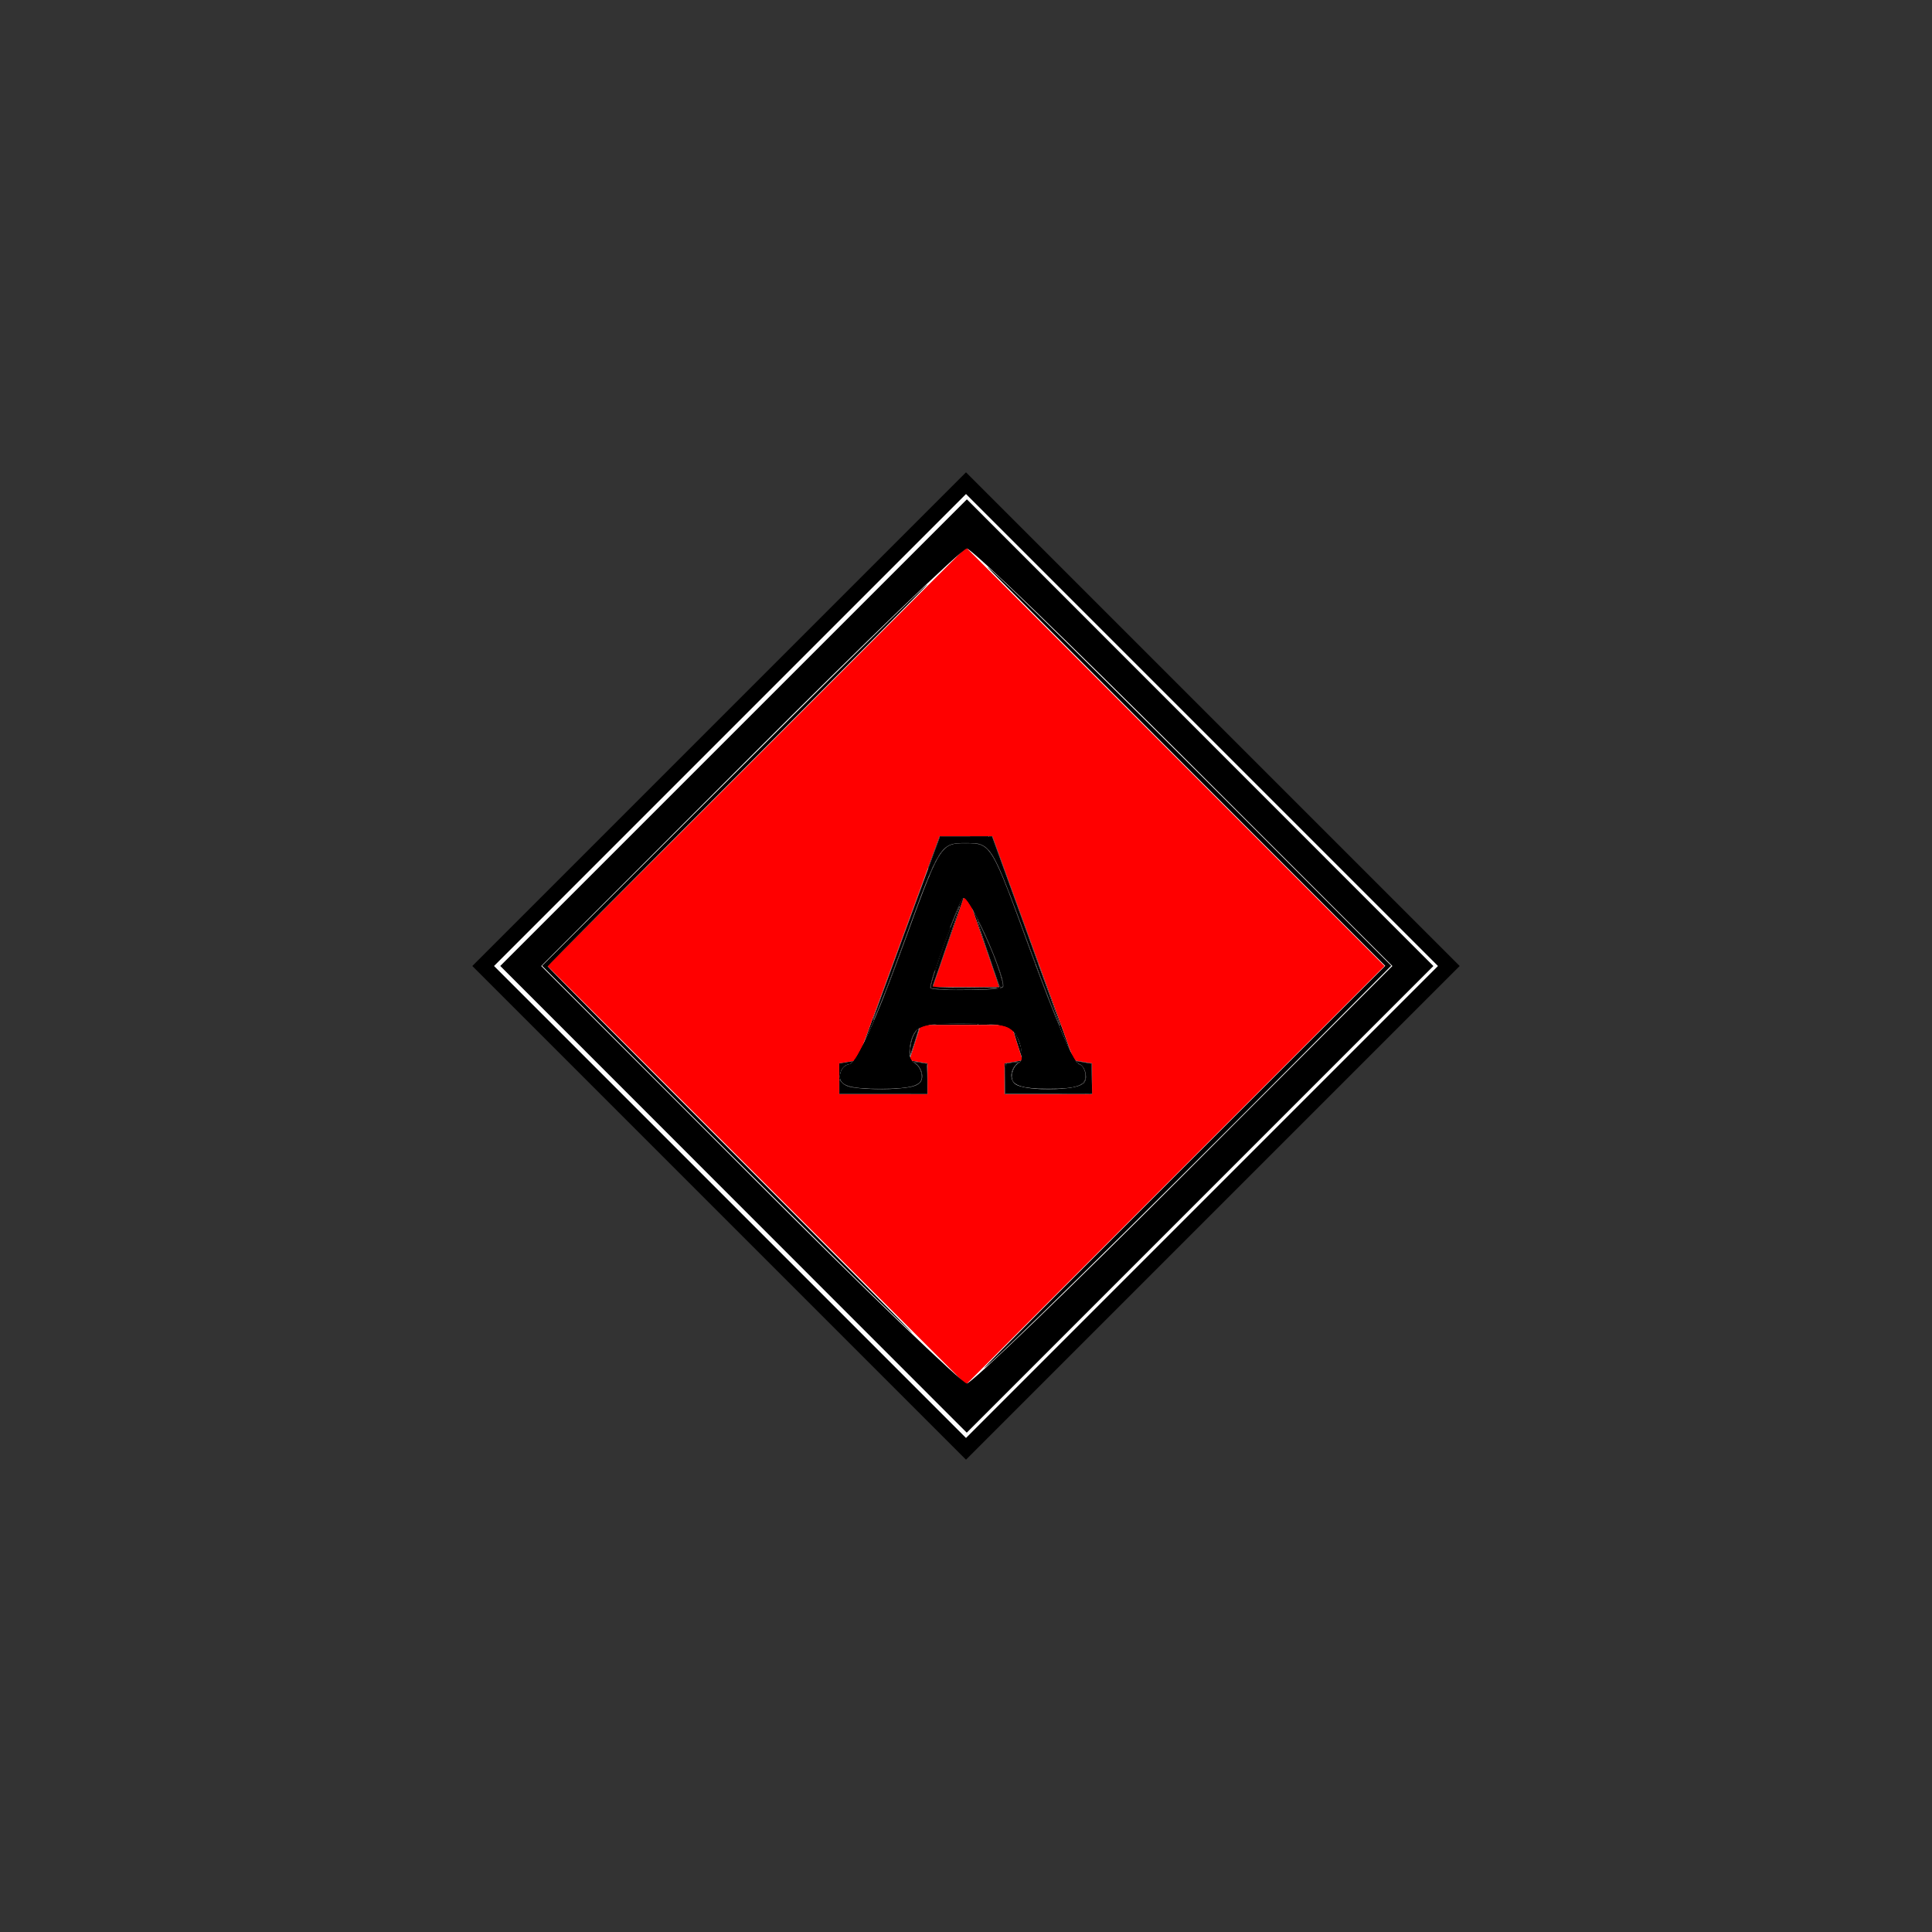 <?xml version="1.0" encoding="UTF-8" standalone="no"?>
<!-- Generator: Adobe Illustrator 23.0.6, SVG Export Plug-In . SVG Version: 6.00 Build 0)  -->

<svg
   xmlns:dc="http://purl.org/dc/elements/1.1/"
   xmlns:cc="http://creativecommons.org/ns#"
   xmlns:rdf="http://www.w3.org/1999/02/22-rdf-syntax-ns#"
   xmlns:svg="http://www.w3.org/2000/svg"
   xmlns="http://www.w3.org/2000/svg"
   xmlns:sodipodi="http://sodipodi.sourceforge.net/DTD/sodipodi-0.dtd"
   xmlns:inkscape="http://www.inkscape.org/namespaces/inkscape"
   version="1.1"
   id="Ebene_1"
   x="0px"
   y="0px"
   viewBox="0 0 256 256"
   style="enable-background:new 0 0 256 256;"
   xml:space="preserve"
   sodipodi:docname="Angriffstruppmann_sign_sw.svg"
   inkscape:version="0.92.2 (5c3e80d, 2017-08-06)"><rect x="0" y="0" width="256" height="256" fill="#333333" stroke="none"/><defs
     id="defs10469" /><sodipodi:namedview
     pagecolor="#ffffff"
     bordercolor="#666666"
     borderopacity="1"
     objecttolerance="10"
     gridtolerance="10"
     guidetolerance="10"
     inkscape:pageopacity="0"
     inkscape:pageshadow="2"
     inkscape:window-width="1920"
     inkscape:window-height="1057"
     id="namedview10467"
     showgrid="false"
     inkscape:zoom="2.8284271"
     inkscape:cx="145.93564"
     inkscape:cy="151.4407"
     inkscape:window-x="1358"
     inkscape:window-y="-8"
     inkscape:window-maximized="1"
     inkscape:current-layer="Ebene_1" /><style
     type="text/css"
     id="style10456">
	.st0{fill:#FF0000;stroke:#FFFFFF;stroke-width:5;}
	.st1{enable-background:new    ;}
	.st2{fill:#FFFFFF;}
	.st3{fill:none;stroke:#000000;stroke-width:2;}
</style><path
     class="st0"
     d="M69,128l59-59l59,59l-59,59L69,128z"
     id="path10458" /><g
     class="st1"
     id="g10462"><path
       class="st2"
       d="M111.2,145v-4.1l2.4-0.4l10.9-29.7h7l10.8,29.7l2.4,0.4v4.1h-11.6v-4.1l2.4-0.4l-1.5-4.7h-12l-1.5,4.7l2.4,0.4   v4.1H111.2z M123.6,130.8h8.8l-4-11.7l-0.3-1h-0.1l-0.4,1.1L123.6,130.8z"
       id="path10460" /></g><path
     class="st3"
     d="M64,128l64-64l64,64l-64,64L64,128z"
     id="path10464" /><path
     style="fill:#000000;stroke-width:1.085"
     d="M 97.193,158.915 66.287,127.995 97.203,97.08 128.118,66.165 l 30.906,30.92 30.906,30.92 -30.915,30.915 -30.915,30.915 z M 156.854,155.661 184.499,128 156.854,100.339 C 141.649,85.125 128.714,72.678 128.108,72.678 c -0.605,0 -13.541,12.447 -28.746,27.661 L 71.718,128 99.363,155.661 c 15.205,15.214 28.14,27.661 28.746,27.661 0.605,0 13.541,-12.447 28.746,-27.661 z"
     id="path11016"
     inkscape:connector-curvature="0" /><path
     style="fill:#000000;stroke-width:1.085"
     d="m 111.295,142.644 c 0,-0.895 0.61,-1.627 1.356,-1.627 0.757,-1.4e-4 3.691,-6.472 6.641,-14.644 5.253,-14.555 5.306,-14.644 8.678,-14.644 3.372,2.4e-4 3.425,0.09 8.678,14.644 2.907,8.054 5.713,14.644 6.237,14.644 0.524,0 0.952,0.732 0.952,1.627 0,1.205 -1.266,1.627 -4.881,1.627 -3.488,0 -4.881,-0.439 -4.881,-1.537 0,-0.845 0.429,-1.699 0.953,-1.898 0.535,-0.203 0.55,-1.432 0.035,-2.802 -0.81,-2.153 -1.675,-2.441 -7.335,-2.441 -5.741,0 -6.484,0.257 -7.058,2.441 -0.353,1.342 -0.166,2.603 0.416,2.802 0.581,0.199 1.057,1.053 1.057,1.898 0,1.121 -1.468,1.537 -5.424,1.537 -4.098,0 -5.424,-0.398 -5.424,-1.627 z m 21.695,-11.892 c 0,-2.133 -4.748,-12.521 -5.395,-11.803 -0.687,0.762 -4.367,10.836 -4.367,11.955 0,0.192 2.197,0.349 4.881,0.349 2.685,0 4.881,-0.226 4.881,-0.502 z"
     id="path11018"
     inkscape:connector-curvature="0" /><path
     style="fill:#000000;stroke-width:0.136"
     d="m 139.218,132.964 c -0.655,-1.66 -2.013,-5.276 -3.018,-8.035 -3.802,-10.434 -4.655,-12.264 -6.034,-12.931 -0.507,-0.245 -0.841,-0.289 -2.207,-0.289 -3.339,0 -3.471,0.209 -8.055,12.765 -2.422,6.634 -4.449,11.728 -4.174,10.489 0.033,-0.149 1.966,-5.458 4.296,-11.797 2.33,-6.339 4.296,-11.693 4.369,-11.898 l 0.133,-0.373 3.478,0.002 3.478,0.002 4.528,12.475 c 2.49,6.862 4.498,12.505 4.462,12.541 -0.036,0.036 -0.601,-1.293 -1.256,-2.952 z"
     id="path11020"
     inkscape:connector-curvature="0" /><path
     style="fill:#000000;stroke-width:0.136"
     d="m 133.179,142.971 c 0,-1.077 0.046,-1.986 0.102,-2.02 0.056,-0.034 0.468,-0.107 0.915,-0.162 l 0.814,-0.1 -0.371,0.374 c -0.88,0.887 -0.822,2.267 0.113,2.71 1.001,0.475 3.594,0.683 6.001,0.482 1.789,-0.149 2.729,-0.443 2.991,-0.932 0.389,-0.727 -0.031,-2.06 -0.734,-2.327 -0.457,-0.174 -0.432,-0.417 0.034,-0.33 0.205,0.039 0.647,0.115 0.983,0.17 l 0.61,0.1 0.037,1.996 0.037,1.996 h -5.766 -5.766 z"
     id="path11022"
     inkscape:connector-curvature="0" /><path
     style="fill:#000000;stroke-width:0.136"
     d="m 111.213,143.97 v -0.96 l 0.329,0.392 c 0.181,0.215 0.563,0.465 0.847,0.556 0.933,0.296 4.195,0.456 6.208,0.304 2.08,-0.157 2.779,-0.322 3.265,-0.772 0.589,-0.546 0.364,-1.853 -0.429,-2.486 l -0.389,-0.311 0.814,0.098 c 0.447,0.054 0.859,0.126 0.915,0.161 0.056,0.034 0.102,0.943 0.102,2.02 v 1.958 h -5.831 -5.831 z"
     id="path11024"
     inkscape:connector-curvature="0" /><path
     style="fill:#000000;stroke-width:0.136"
     d=""
     id="path11026"
     inkscape:connector-curvature="0" /><path
     style="fill:#000000;stroke-width:0.136"
     d="m 114.091,144.102 c -2.031,-0.181 -2.86,-0.7 -2.7,-1.689 0.111,-0.685 0.471,-1.127 1.044,-1.281 0.609,-0.164 0.969,-0.669 2.08,-2.921 1.443,-2.924 3.014,-6.818 5.442,-13.485 3.712,-10.193 4.561,-12.001 5.95,-12.66 0.603,-0.286 3.401,-0.312 4.056,-0.038 1.401,0.587 2.335,2.554 5.998,12.631 2.129,5.857 3.312,8.928 4.621,12 1.293,3.035 1.934,4.221 2.403,4.448 0.457,0.222 0.77,0.814 0.77,1.454 0,0.711 -0.543,1.207 -1.568,1.431 -1.238,0.271 -5.458,0.236 -6.568,-0.054 -0.969,-0.253 -1.492,-0.693 -1.492,-1.256 0,-0.551 0.385,-1.315 0.905,-1.795 l 0.488,-0.451 -0.079,-0.938 c -0.097,-1.152 -0.637,-2.42 -1.268,-2.974 -0.912,-0.801 -1.512,-0.881 -6.556,-0.881 -4.237,4.1e-4 -4.592,0.019 -5.277,0.276 -0.918,0.345 -1.42,0.942 -1.7,2.023 -0.391,1.511 -0.21,2.638 0.482,2.995 0.471,0.244 0.936,1.101 0.936,1.727 0,0.538 -0.376,0.938 -1.099,1.169 -1.134,0.362 -4.394,0.491 -6.87,0.27 z m 17.925,-13.008 c 0.442,-0.068 0.864,-0.184 0.938,-0.258 0.309,-0.309 -0.603,-3.098 -2.168,-6.628 -1.501,-3.388 -2.745,-5.451 -3.185,-5.282 -0.258,0.099 -1.23,2.379 -2.493,5.847 -1.353,3.718 -2.042,6.03 -1.852,6.22 0.336,0.336 6.747,0.411 8.76,0.102 z"
     id="path11028"
     inkscape:connector-curvature="0" /><path
     style="fill:#000000;stroke-width:0.136"
     d="m 120.614,139.031 c 0.032,-0.585 0.169,-1.221 0.357,-1.657 0.278,-0.645 0.626,-1.107 0.731,-0.973 0.023,0.029 -0.224,0.846 -0.549,1.816 l -0.591,1.763 z"
     id="path11030"
     inkscape:connector-curvature="0" /><path
     style="fill:#000000;stroke-width:0.136"
     d="m 132.381,130.522 c -0.59,-1.586 -2.872,-8.409 -2.828,-8.453 0.082,-0.082 1.331,2.586 2.069,4.419 0.649,1.614 1.286,3.636 1.286,4.083 0,0.357 -0.389,0.321 -0.527,-0.049 z"
     id="path11032"
     inkscape:connector-curvature="0" /><path
     style="fill:#000000;stroke-width:0.136"
     d="m 113.382,169.415 c -4.064,-3.981 -15.078,-14.934 -24.475,-24.341 L 71.823,127.971 92.094,107.735 C 110.55,89.313 122.512,77.549 122.92,77.423 c 0.086,-0.027 -11.208,11.323 -25.097,25.22 -13.89,13.898 -25.254,25.33 -25.254,25.404 0,0.074 10.907,11.042 24.237,24.373 13.33,13.331 24.176,24.236 24.102,24.235 -0.074,-0.001 -3.461,-3.26 -7.525,-7.241 z"
     id="path11034"
     inkscape:connector-curvature="0" /><path
     style="fill:#000000;stroke-width:0.136"
     d="m 156.908,154.624 26.644,-26.644 -26.441,-26.455 c -14.542,-14.55 -26.369,-26.433 -26.282,-26.407 0.572,0.175 16.137,15.443 35.9,35.217 l 17.618,17.627 -12.655,12.721 c -21.479,21.592 -40.812,40.585 -41.309,40.585 -0.066,0 11.87,-11.99 26.525,-26.644 z"
     id="path11036"
     inkscape:connector-curvature="0" /><path
     style="fill:#000000;stroke-width:0.136"
     d="m 124.94,131.108 c -0.84,-0.057 -1.562,-0.138 -1.604,-0.18 -0.186,-0.186 1.27,-4.602 2.82,-8.55 0.522,-1.329 0.977,-2.387 1.013,-2.352 0.046,0.046 -2.839,8.607 -3.583,10.632 -0.049,0.133 0.905,0.173 4.461,0.185 2.699,0.009 4.304,0.06 3.981,0.125 -0.828,0.167 -5.368,0.257 -7.087,0.14 z"
     id="path11038"
     inkscape:connector-curvature="0" /><path
     style="fill:#000000;stroke-width:0.136"
     d="m 114.06,144.114 c -1.895,-0.185 -2.712,-0.63 -2.712,-1.476 0,-0.576 0.455,-1.285 0.924,-1.442 0.688,-0.23 1.041,-0.676 1.964,-2.482 1.495,-2.924 3.073,-6.769 5.381,-13.106 3.384,-9.292 4.366,-11.634 5.371,-12.797 0.721,-0.835 1.122,-0.965 2.97,-0.965 1.825,0 2.224,0.125 2.946,0.926 0.994,1.102 1.902,3.242 5.187,12.227 3.821,10.45 6.122,15.837 6.867,16.073 0.407,0.129 0.795,0.865 0.796,1.508 0.001,1.207 -1.113,1.586 -4.677,1.594 -2.794,0.006 -4.022,-0.194 -4.574,-0.746 -0.214,-0.214 -0.375,-0.524 -0.375,-0.722 0,-0.574 0.412,-1.421 0.863,-1.775 0.404,-0.317 0.424,-0.378 0.414,-1.252 -0.014,-1.162 -0.462,-2.367 -1.132,-3.04 -0.84,-0.845 -1.439,-0.953 -5.704,-1.029 -5.52,-0.099 -6.852,0.144 -7.54,1.37 -0.39,0.696 -0.648,1.963 -0.56,2.749 0.061,0.539 0.166,0.722 0.692,1.205 1.299,1.193 1.217,2.445 -0.19,2.895 -1.132,0.362 -4.644,0.507 -6.911,0.286 z m 17.817,-13.027 c 0.514,-0.073 0.994,-0.168 1.065,-0.213 0.761,-0.47 -4.274,-11.979 -5.24,-11.979 -0.098,0 -0.426,0.534 -0.728,1.186 -1.02,2.203 -3.355,8.744 -3.748,10.5 -0.048,0.215 -0.017,0.405 0.076,0.462 0.43,0.266 6.773,0.297 8.575,0.043 z"
     id="path11040"
     inkscape:connector-curvature="0" /><path
     style="fill:#000000;stroke-width:0.136"
     d=""
     id="path11042"
     inkscape:connector-curvature="0" /><path
     style="fill:#000000;stroke-width:0.136"
     d=""
     id="path11044"
     inkscape:connector-curvature="0" /><path
     style="fill:#000000;stroke-width:0.136"
     d="m 114.06,144.124 c -2.395,-0.258 -3.088,-0.879 -2.514,-2.252 0.147,-0.353 0.353,-0.539 0.812,-0.736 0.739,-0.317 1.237,-1.036 2.394,-3.459 1.519,-3.18 2.264,-5.076 6.77,-17.222 2.231,-6.013 3.237,-7.927 4.433,-8.428 0.591,-0.248 3.417,-0.248 4.009,0 0.99,0.415 1.912,1.9 3.241,5.221 0.377,0.943 1.558,4.095 2.624,7.003 4.198,11.457 6.103,15.962 7.071,16.718 0.599,0.468 0.857,0.961 0.857,1.636 0,0.7 -0.52,1.155 -1.592,1.392 -1.042,0.231 -5.397,0.226 -6.467,-0.008 -0.924,-0.201 -1.568,-0.729 -1.568,-1.285 0,-0.574 0.412,-1.421 0.863,-1.775 0.399,-0.313 0.424,-0.386 0.413,-1.184 -0.022,-1.64 -0.767,-3.088 -1.858,-3.617 -0.786,-0.38 -2.609,-0.546 -6.062,-0.55 -5.534,-0.007 -6.465,0.385 -6.937,2.923 -0.221,1.189 -0.074,1.748 0.645,2.446 0.66,0.642 0.869,1.056 0.869,1.729 0,0.606 -0.479,1.02 -1.449,1.252 -0.945,0.226 -5.112,0.35 -6.551,0.195 z m 18.508,-13.122 c 0.374,-0.122 0.404,-0.177 0.371,-0.693 -0.093,-1.448 -2.809,-7.932 -4.299,-10.263 -0.608,-0.952 -0.871,-1.195 -1.092,-1.012 -0.611,0.507 -4.651,11.593 -4.338,11.905 0.212,0.212 1.51,0.274 5.019,0.237 2.163,-0.022 4.115,-0.101 4.339,-0.174 z"
     id="path11046"
     inkscape:connector-curvature="0" /><path
     style="fill:#000000;stroke-width:0.008"
     d="m 111.203,142.95 v -2.046 l 0.028,-0.005 c 0.015,-0.003 0.43,-0.071 0.922,-0.153 0.492,-0.082 0.903,-0.15 0.914,-0.153 0.048,-0.011 -0.183,0.212 -0.336,0.325 -0.113,0.083 -0.134,0.094 -0.214,0.104 -0.459,0.057 -0.861,0.387 -1.074,0.88 -0.083,0.193 -0.13,0.391 -0.146,0.619 -0.018,0.262 0.02,0.486 0.116,0.677 0.02,0.04 0.035,0.073 0.034,0.075 -0.002,0.002 -0.052,-0.056 -0.111,-0.127 -0.06,-0.071 -0.112,-0.133 -0.116,-0.138 -0.004,-0.004 -0.007,0.427 -0.007,0.96 v 0.968 l 5.833,-0.002 5.833,-0.002 0.003,-0.907 c 0.005,-1.754 -0.026,-2.818 -0.088,-3.035 -0.014,-0.048 -0.013,-0.048 -0.118,-0.074 -0.078,-0.02 -0.312,-0.06 -0.508,-0.089 -0.229,-0.033 -1.096,-0.138 -1.112,-0.135 -0.007,0.001 0.088,0.083 0.211,0.18 0.312,0.249 0.434,0.374 0.577,0.593 0.177,0.272 0.297,0.598 0.336,0.919 0.013,0.108 0.011,0.338 -0.004,0.445 -0.043,0.304 -0.163,0.53 -0.374,0.707 -0.119,0.099 -0.218,0.163 -0.364,0.234 -0.27,0.132 -0.554,0.212 -1.034,0.293 -0.625,0.105 -1.763,0.207 -2.644,0.237 -1.606,0.054 -3.682,-0.043 -4.799,-0.224 -0.374,-0.061 -0.582,-0.116 -0.763,-0.203 -0.133,-0.064 -0.348,-0.194 -0.338,-0.205 0.002,-0.002 0.034,0.013 0.071,0.034 0.239,0.138 0.624,0.262 1.079,0.348 0.859,0.162 2.215,0.237 4.03,0.222 1.404,-0.011 2.32,-0.065 3.074,-0.179 0.885,-0.135 1.43,-0.337 1.744,-0.648 0.161,-0.159 0.25,-0.336 0.28,-0.557 0.013,-0.098 0.006,-0.359 -0.013,-0.485 -0.053,-0.343 -0.174,-0.683 -0.339,-0.949 -0.179,-0.288 -0.429,-0.521 -0.648,-0.603 -0.026,-0.01 -0.061,-0.031 -0.079,-0.049 -0.04,-0.038 -0.203,-0.231 -0.199,-0.235 0.002,-0.002 0.459,0.073 1.015,0.166 0.557,0.093 1.015,0.169 1.019,0.169 0.003,9e-5 0.006,0.921 0.006,2.047 v 2.047 h -5.847 -5.847 z"
     id="path11048"
     inkscape:connector-curvature="0" /><path
     style="fill:#000000;stroke-width:0.017"
     d="m 134.845,138.424 c -0.296,-0.928 -0.535,-1.691 -0.532,-1.695 0.01,-0.01 0.177,0.195 0.281,0.345 0.291,0.421 0.677,1.464 0.759,2.049 0.024,0.169 0.055,0.988 0.038,0.988 -0.004,0 -0.25,-0.759 -0.546,-1.688 z"
     id="path11050"
     inkscape:connector-curvature="0" /><path
     style="fill:#000000;stroke-width:0.017"
     d="m 133.106,142.951 v -2.042 l 0.038,-0.009 c 0.021,-0.005 0.5,-0.085 1.064,-0.178 0.564,-0.093 1.043,-0.174 1.064,-0.178 0.038,-0.009 0.038,-0.008 0.012,0.043 -0.053,0.102 -0.145,0.184 -0.286,0.253 -0.077,0.038 -0.171,0.095 -0.209,0.128 -0.132,0.113 -0.097,0.059 0.072,-0.11 0.136,-0.136 0.161,-0.169 0.131,-0.169 -0.021,0 -0.196,0.019 -0.39,0.043 -0.794,0.096 -1.28,0.176 -1.322,0.218 -0.07,0.069 -0.091,0.561 -0.1,2.362 l -0.009,1.631 h 5.764 c 5.113,0 5.764,0.003 5.764,0.025 0,0.022 -0.655,0.025 -5.797,0.025 h -5.797 z"
     id="path11052"
     inkscape:connector-curvature="0" /><path
     style="fill:#000000;stroke-width:0.017"
     d="m 134.04,142.747 c -0.059,-0.387 0.038,-0.851 0.256,-1.22 0.12,-0.204 0.352,-0.493 0.352,-0.438 0,0.01 -0.015,0.031 -0.033,0.047 -0.056,0.051 -0.196,0.265 -0.271,0.413 -0.162,0.322 -0.254,0.692 -0.27,1.087 l -0.011,0.263 z"
     id="path11054"
     inkscape:connector-curvature="0" /><path
     style="fill:#000000;stroke-width:0.017"
     d="m 138.335,144.313 c -0.54,-0.011 -1.112,-0.046 -1.483,-0.091 l -0.195,-0.024 0.161,0.008 c 0.089,0.004 0.262,0.015 0.384,0.024 0.777,0.055 2.403,0.063 3.282,0.016 0.194,-0.01 0.356,-0.015 0.36,-0.011 0.01,0.01 -0.472,0.043 -0.925,0.063 -0.511,0.023 -0.956,0.028 -1.585,0.015 z"
     id="path11056"
     inkscape:connector-curvature="0" /><path
     style="fill:#000000;stroke-width:0.012"
     d="m 129.08,131.145 c 1.27,-0.03 2.278,-0.083 2.752,-0.143 0.285,-0.036 0.312,-0.059 0.1,-0.082 -0.356,-0.039 -1.163,-0.058 -3.032,-0.074 -0.873,-0.007 -2.006,-0.017 -2.517,-0.022 -0.683,-0.007 -0.01,-0.01 2.544,-0.011 2.562,-0.001 3.473,-0.006 3.473,-0.015 0,-0.007 -0.626,-1.845 -1.392,-4.084 -0.765,-2.239 -1.45,-4.242 -1.522,-4.451 l -0.13,-0.381 h 0.132 0.132 l 0.186,0.381 c 1.453,2.971 2.684,6.071 3.069,7.733 0.051,0.221 0.054,0.246 0.06,0.457 0.009,0.344 -0.012,0.391 -0.203,0.453 -0.17,0.054 -0.612,0.135 -0.896,0.163 -0.28,0.028 -2.384,0.092 -2.888,0.088 -0.231,-0.002 -0.224,-0.002 0.132,-0.011 z m 3.723,-0.342 c 0.025,-0.012 0.054,-0.041 0.074,-0.075 0.057,-0.097 0.044,-0.257 -0.053,-0.673 -0.18,-0.767 -0.711,-2.354 -1.176,-3.518 -0.738,-1.844 -2.009,-4.558 -2.095,-4.473 -0.005,0.005 0.011,0.081 0.036,0.168 0.29,1.004 2.364,7.174 2.781,8.272 0.094,0.246 0.277,0.373 0.434,0.298 z"
     id="path11058"
     inkscape:connector-curvature="0" /><path
     style="fill:#000000;stroke-width:0.012"
     d="m 125.323,131.169 c -0.257,-0.005 -0.548,-0.015 -0.647,-0.022 -0.807,-0.061 -1.283,-0.131 -1.406,-0.206 -0.046,-0.028 -0.046,-0.038 -0.014,-0.233 0.081,-0.489 0.386,-1.526 0.898,-3.05 0.581,-1.729 1.394,-3.959 2.043,-5.603 l 0.066,-0.168 0.041,-0.004 0.041,-0.004 -0.173,0.441 c -1.478,3.767 -2.884,7.971 -2.854,8.534 0.003,0.062 0.007,0.07 0.037,0.085 0.103,0.049 1.225,0.16 1.962,0.194 0.24,0.011 1.295,0.033 1.966,0.04 0.135,0.002 -0.145,0.003 -0.623,0.004 -0.478,3.9e-4 -1.079,-0.003 -1.336,-0.008 z"
     id="path11060"
     inkscape:connector-curvature="0" /><path
     style="fill:#000000;stroke-width:0.006"
     d="m 125.451,125.267 c 0.786,-2.324 1.494,-4.464 1.664,-5.03 0.06,-0.199 0.065,-0.228 0.038,-0.203 -0.052,0.047 -0.385,0.807 -0.736,1.68 l -0.065,0.163 -0.041,0.004 c -0.022,0.002 -0.042,0.003 -0.044,7.7e-4 -0.006,-0.006 0.319,-0.809 0.512,-1.265 0.247,-0.585 0.512,-1.16 0.607,-1.32 0.044,-0.073 0.15,-0.234 0.171,-0.259 0.025,-0.03 0.117,-0.07 0.117,-0.05 0,0.002 -0.02,0.06 -0.044,0.127 -0.031,0.085 -1.946,5.635 -2.216,6.42 l -0.012,0.035 h -0.026 -0.026 z"
     id="path11062"
     inkscape:connector-curvature="0" /><path
     style="fill:#000000;stroke-width:0.006"
     d="m 129.119,121.194 c -0.129,-0.377 -0.234,-0.687 -0.233,-0.688 0.004,-0.004 0.227,0.401 0.385,0.7 0.142,0.268 0.343,0.66 0.343,0.668 0,0.002 -0.059,0.004 -0.131,0.005 l -0.131,0.002 z"
     id="path11064"
     inkscape:connector-curvature="0" /><path
     style="fill:#000000;stroke-width:0.004"
     d="m 122.93,115.085 c 0.002,-0.005 0.356,-0.97 0.787,-2.146 l 0.784,-2.137 3.262,-9.8e-4 3.262,-9.8e-4 v 0.048 0.048 l -3.249,-0.001 -3.249,-0.001 -0.006,0.017 c -0.003,0.009 -0.037,0.103 -0.075,0.208 -0.037,0.105 -0.143,0.395 -0.234,0.645 -0.15,0.41 -1.187,3.234 -1.212,3.302 l -0.011,0.028 h -0.031 c -0.03,0 -0.031,-1.8e-4 -0.028,-0.009 z"
     id="path11066"
     inkscape:connector-curvature="0" /><path
     style="fill:#000000;stroke-width:0.004"
     d="m 123.099,116.029 c 0,-0.003 0.195,-0.456 0.256,-0.596 0.603,-1.369 1.089,-2.223 1.578,-2.772 0.101,-0.113 0.273,-0.277 0.386,-0.367 0.308,-0.245 0.663,-0.406 1.077,-0.488 0.285,-0.057 0.565,-0.082 1.047,-0.093 0.223,-0.005 1.103,-0.002 1.293,0.004 0.686,0.023 0.977,0.075 1.342,0.241 0.364,0.165 0.63,0.363 0.913,0.678 l 0.034,0.038 v 0.04 0.04 l -0.015,-0.017 c -0.117,-0.138 -0.27,-0.292 -0.39,-0.392 -0.322,-0.27 -0.669,-0.436 -1.092,-0.523 -0.355,-0.073 -0.72,-0.096 -1.562,-0.096 -0.694,-7e-5 -1.033,0.015 -1.344,0.059 -0.749,0.106 -1.262,0.41 -1.779,1.056 -0.478,0.597 -0.984,1.542 -1.607,3.003 l -0.08,0.187 h -0.029 c -0.016,0 -0.029,-9.3e-4 -0.029,-0.002 z"
     id="path11068"
     inkscape:connector-curvature="0" /><path
     style="fill:#000000;stroke-width:0.006"
     d="m 132.647,114.094 c -0.627,-1.728 -1.145,-3.155 -1.151,-3.171 l -0.011,-0.029 h -0.228 -0.228 v -0.047 -0.047 l 0.235,10e-4 0.235,0.001 1.165,3.204 c 0.641,1.762 1.167,3.21 1.168,3.217 0.003,0.011 0.001,0.012 -0.021,0.012 h -0.024 z"
     id="path11070"
     inkscape:connector-curvature="0" /><path
     style="fill:#000000;stroke-width:0.006"
     d="m 133.275,117.232 c -0.001,-0.002 -0.058,-0.143 -0.127,-0.314 -0.866,-2.153 -1.476,-3.363 -2.066,-4.095 l -0.055,-0.068 0.002,-0.036 0.002,-0.036 0.056,0.068 c 0.383,0.47 0.764,1.137 1.25,2.189 0.245,0.53 0.598,1.36 0.903,2.12 0.037,0.092 0.068,0.169 0.069,0.171 0.001,0.002 -0.005,0.004 -0.014,0.004 -0.009,0 -0.018,-0.002 -0.019,-0.004 z"
     id="path11072"
     inkscape:connector-curvature="0" /><path
     style="fill:#000000;stroke-width:0.008"
     d="m 136.506,124.729 c -0.004,-0.01 -0.09,-0.248 -0.192,-0.529 -0.464,-1.28 -2.522,-6.95 -2.525,-6.955 -0.002,-0.003 0.008,-0.006 0.022,-0.006 h 0.026 l 1.343,3.693 c 0.739,2.031 1.353,3.721 1.365,3.754 l 0.022,0.06 h -0.028 c -0.021,0 -0.029,-0.004 -0.034,-0.018 z"
     id="path11074"
     inkscape:connector-curvature="0" /><path
     style="fill:#000000;stroke-width:0.008"
     d="m 135.932,124.381 c -1.13,-3.133 -1.996,-5.467 -2.569,-6.924 -0.043,-0.11 -0.08,-0.204 -0.082,-0.209 -0.002,-0.006 0.002,-0.01 0.012,-0.01 0.011,0 0.019,0.01 0.029,0.033 0.05,0.123 0.303,0.768 0.426,1.084 0.558,1.438 1.192,3.136 2.16,5.785 0.113,0.309 0.209,0.572 0.214,0.584 0.008,0.021 0.008,0.021 -0.025,0.021 h -0.033 z"
     id="path11076"
     inkscape:connector-curvature="0" /><path
     style="fill:#000000;stroke-width:0.008"
     d="m 137.171,127.799 c -0.319,-0.873 -1.093,-3.007 -1.101,-3.039 -0.003,-0.011 0.002,-0.014 0.028,-0.014 0.027,0 0.032,0.003 0.039,0.021 0.091,0.257 0.995,2.709 1.122,3.043 l 0.02,0.053 h -0.042 -0.042 z"
     id="path11078"
     inkscape:connector-curvature="0" /><path
     style="fill:#000000;stroke-width:0.008"
     d=""
     id="path11080"
     inkscape:connector-curvature="0" /><path
     style="fill:#000000;stroke-width:0.008"
     d="m 137.635,127.85 c -0.003,-0.008 -0.174,-0.479 -0.379,-1.049 -0.36,-0.998 -0.727,-2.013 -0.739,-2.041 -0.005,-0.011 -9.2e-4,-0.014 0.022,-0.014 0.019,0 0.029,0.004 0.033,0.014 0.007,0.017 1.057,2.904 1.098,3.02 l 0.03,0.084 h -0.03 c -0.021,0 -0.032,-0.004 -0.036,-0.014 z"
     id="path11082"
     inkscape:connector-curvature="0" /><path
     style="fill:#000000;stroke-width:0.022"
     d="m 114.517,138.047 c 0.011,-0.055 8.407,-22.93 8.422,-22.944 0.006,-0.006 0.016,-0.006 0.022,8e-5 0.006,0.006 -0.502,1.407 -1.129,3.114 -4.018,10.942 -5.721,15.603 -6.032,16.511 -0.104,0.302 -0.129,0.467 -0.063,0.412 0.233,-0.193 1.966,-4.627 4.289,-10.97 1.412,-3.856 1.93,-5.243 2.5,-6.7 0.304,-0.777 0.553,-1.381 0.58,-1.408 0.04,-0.041 0.021,0.028 -0.059,0.212 -0.226,0.527 -0.749,1.866 -1.258,3.223 -0.539,1.438 -0.935,2.524 -2.408,6.596 -1.419,3.924 -2.765,7.332 -3.956,10.021 -0.43,0.97 -0.927,2.029 -0.908,1.933 z"
     id="path11084"
     inkscape:connector-curvature="0" /><path
     style="fill:#000000;stroke-width:0.022"
     d=""
     id="path11086"
     inkscape:connector-curvature="0" /><path
     style="fill:#000000;stroke-width:0.022"
     d="m 120.534,139.837 c -0.068,-0.535 -0.019,-1.148 0.14,-1.768 0.134,-0.521 0.279,-0.907 0.437,-1.159 0.077,-0.123 0.271,-0.36 0.284,-0.347 0.004,0.004 -0.038,0.076 -0.094,0.16 -0.143,0.215 -0.347,0.641 -0.439,0.916 -0.163,0.488 -0.239,0.965 -0.278,1.756 -0.014,0.28 -0.028,0.518 -0.031,0.53 -0.003,0.012 -0.012,-0.028 -0.02,-0.088 z"
     id="path11088"
     inkscape:connector-curvature="0" /><path
     style="fill:#000000;stroke-width:0.022"
     d="m 120.577,140.063 c -0.009,-0.036 0.109,-0.418 0.373,-1.211 0.503,-1.507 0.761,-2.333 0.761,-2.436 0,-0.024 -0.018,-0.037 -0.05,-0.037 -0.04,-2e-4 -0.029,-0.014 0.056,-0.069 0.058,-0.038 0.11,-0.065 0.115,-0.059 0.012,0.012 -1.202,3.823 -1.226,3.849 -0.009,0.01 -0.023,-0.006 -0.03,-0.035 z"
     id="path11090"
     inkscape:connector-curvature="0" /><path
     style="fill:#000000;stroke-width:0.022"
     d="m 125.465,135.787 c 1.232,-0.003 3.24,-0.003 4.464,0 1.223,0.003 0.216,0.006 -2.239,0.006 -2.455,0 -3.456,-0.003 -2.225,-0.006 z"
     id="path11094"
     inkscape:connector-curvature="0" /><path
     style="fill:#000000;stroke-width:0.004"
     d="m 123.246,135.785 c 0.218,-0.037 0.55,-0.078 0.785,-0.097 0.329,-0.026 0.418,-0.03 0.898,-0.036 0.443,-0.006 4.62,-0.007 4.646,-0.002 l 0.015,0.003 v 0.066 0.066 l -2.259,4e-5 c -1.242,2e-5 -2.29,0.001 -2.327,0.003 -0.038,0.002 0.466,0.004 1.121,0.005 1.001,0.002 0.863,0.002 -0.877,0.002 l -2.066,5.1e-4 z"
     id="path11096"
     inkscape:connector-curvature="0" /><path
     style="fill:#000000;stroke-width:0.016"
     d="m 129.602,135.724 v -0.062 l 0.34,3.8e-4 c 0.746,8.4e-4 1.492,0.039 1.965,0.1 0.138,0.018 0.01,0.021 -1.074,0.022 l -1.23,0.002 z"
     id="path11098"
     inkscape:connector-curvature="0" /><path
     style="fill:#000000;stroke-width:0.004"
     d="m 123.605,130.694 c -0.009,-0.006 -0.017,-0.016 -0.018,-0.021 -0.001,-0.005 0.002,-0.02 0.007,-0.034 0.178,-0.475 0.973,-2.768 1.559,-4.496 l 0.029,-0.084 0.026,-10e-4 c 0.024,-0.001 0.026,-5.4e-4 0.024,0.006 -0.002,0.004 -0.362,1.05 -0.802,2.324 -0.466,1.35 -0.801,2.317 -0.804,2.317 -0.003,0 -0.012,-0.005 -0.021,-0.012 z"
     id="path11100"
     inkscape:connector-curvature="0" /><path
     style="fill:#000000;stroke-width:0.004"
     d="m 125.184,126.052 c 0.001,-0.003 0.038,-0.113 0.083,-0.244 l 0.081,-0.239 h 0.027 c 0.015,0 0.027,4.4e-4 0.027,9.8e-4 -1e-5,5.4e-4 -0.038,0.11 -0.084,0.243 l -0.084,0.242 -0.026,0.001 c -0.021,9.1e-4 -0.026,5e-5 -0.024,-0.004 z"
     id="path11102"
     inkscape:connector-curvature="0" /><path
     style="fill:#000000;stroke-width:0.004"
     d="m 123.84,128.615 c 10e-4,-0.003 0.03,-0.093 0.065,-0.2 0.421,-1.298 1.033,-3.037 1.649,-4.68 0.15,-0.402 0.301,-0.796 0.304,-0.8 0.002,-0.002 0.019,-0.003 0.038,-0.002 l 0.035,0.001 -0.033,0.086 c -0.726,1.887 -1.459,3.945 -1.967,5.52 l -0.025,0.078 -0.034,10e-4 c -0.027,8.8e-4 -0.034,4e-5 -0.032,-0.004 z"
     id="path11104"
     inkscape:connector-curvature="0" /><path
     style="fill:#000000;stroke-width:0.004"
     d=""
     id="path11106"
     inkscape:connector-curvature="0" /><path
     style="fill:#000000;stroke-width:0.004"
     d="m 123.84,128.615 c 0.001,-0.003 0.026,-0.08 0.055,-0.171 0.072,-0.225 0.315,-0.953 0.412,-1.234 0.45,-1.314 0.995,-2.821 1.484,-4.104 l 0.066,-0.172 0.038,-0.001 0.038,-10e-4 -0.009,0.025 c -0.005,0.013 -0.046,0.119 -0.09,0.235 -0.683,1.783 -1.383,3.746 -1.867,5.24 l -0.06,0.186 -0.034,0.001 c -0.027,8.8e-4 -0.034,4e-5 -0.032,-0.004 z"
     id="path11108"
     inkscape:connector-curvature="0" /><path
     style="fill:#000000;stroke-width:0.004"
     d="m 123.841,128.611 c 0.054,-0.172 0.348,-1.056 0.474,-1.425 0.345,-1.009 0.762,-2.174 1.171,-3.27 0.14,-0.376 0.362,-0.963 0.37,-0.978 0.003,-0.006 0.009,-0.007 0.041,-0.007 0.034,0 0.037,6.1e-4 0.035,0.007 -0.011,0.029 -0.155,0.405 -0.225,0.589 -0.489,1.288 -0.973,2.631 -1.392,3.861 -0.089,0.26 -0.303,0.905 -0.372,1.121 l -0.035,0.107 -0.034,0.001 c -0.034,0.001 -0.034,0.001 -0.031,-0.008 z"
     id="path11110"
     inkscape:connector-curvature="0" /><path
     style="fill:#000000;stroke-width:0.016"
     d="m 141.829,139.299 c -0.096,-0.194 -0.335,-0.707 -0.496,-1.066 -1.054,-2.342 -2.396,-5.69 -3.864,-9.641 -0.136,-0.365 -0.252,-0.676 -0.258,-0.691 -0.009,-0.022 -0.003,-0.027 0.027,-0.027 0.036,0 0.059,0.056 0.447,1.09 0.919,2.45 1.46,3.856 1.955,5.072 0.491,1.207 0.79,1.885 0.831,1.885 0.007,0 0.013,-0.004 0.013,-0.009 0,-0.08 -1.072,-3.124 -2.483,-7.052 -0.19,-0.528 -0.345,-0.965 -0.345,-0.973 0,-0.007 0.01,-0.013 0.022,-0.013 0.013,0 0.035,0.036 0.053,0.082 0.281,0.757 4.145,11.406 4.141,11.411 -0.004,0.004 -0.023,-0.027 -0.043,-0.067 z"
     id="path11112"
     inkscape:connector-curvature="0" /><path
     style="fill:#000000;stroke-width:0.016"
     d=""
     id="path11114"
     inkscape:connector-curvature="0" /><path
     style="fill:#000000;stroke-width:0.004"
     d="m 144.665,142.37 c 2.4e-4,-0.061 -0.024,-1.359 -0.026,-1.396 l -0.002,-0.04 -0.173,-0.028 c -0.588,-0.096 -1.041,-0.172 -1.322,-0.223 -0.072,-0.013 -0.149,-0.026 -0.172,-0.029 -0.049,-0.007 -0.142,-0.007 -0.175,-0.002 -0.071,0.013 -0.115,0.044 -0.115,0.082 0,0.007 -0.002,0.011 -0.004,0.01 -0.012,-0.008 -0.159,-0.2 -0.155,-0.203 0.002,-0.002 2.142,0.353 2.17,0.36 l 0.009,0.002 v 0.748 0.748 h -0.018 -0.018 l 1.1e-4,-0.028 z"
     id="path11116"
     inkscape:connector-curvature="0" /><path
     style="fill:#000000;stroke-width:0.004"
     d="m 143.168,141.089 c -0.05,-0.028 -0.161,-0.066 -0.193,-0.066 -0.007,0 -0.117,-0.086 -0.114,-0.089 7.5e-4,-7.5e-4 0.016,0.006 0.033,0.015 0.018,0.009 0.062,0.028 0.099,0.043 0.037,0.015 0.084,0.036 0.104,0.047 0.036,0.019 0.098,0.057 0.098,0.06 0,0.004 -0.007,8.6e-4 -0.027,-0.011 z"
     id="path11118"
     inkscape:connector-curvature="0" /><path
     style="fill:#000000;stroke-width:0.004"
     d="m 139.29,144.325 c 0,-0.005 0.048,-0.007 0.258,-0.012 0.387,-0.01 1.048,-0.046 1.247,-0.068 0.044,-0.005 0.054,-0.007 0.049,-0.012 -0.001,-0.001 -0.062,-1.8e-4 -0.136,0.002 -0.073,0.003 -0.134,0.004 -0.136,0.002 -0.001,-0.001 0.009,-0.002 0.023,-0.002 0.047,-4e-5 0.352,-0.02 0.527,-0.035 1.014,-0.086 1.694,-0.249 2.124,-0.509 0.109,-0.066 0.189,-0.128 0.271,-0.21 0.205,-0.206 0.306,-0.449 0.32,-0.769 0.015,-0.357 -0.063,-0.775 -0.201,-1.071 -0.009,-0.02 -0.016,-0.038 -0.015,-0.039 0.003,-0.003 0.077,0.153 0.103,0.217 0.245,0.609 0.217,1.287 -0.067,1.628 -0.279,0.335 -0.949,0.569 -2.056,0.717 -0.626,0.084 -1.458,0.146 -2.125,0.158 -0.06,0.001 -0.127,0.003 -0.147,0.004 -0.023,0.001 -0.038,5.9e-4 -0.038,-0.002 z"
     id="path11120"
     inkscape:connector-curvature="0" /><path
     style="fill:#000000;stroke-width:0.004"
     d="m 144.683,143.305 c -0.008,-0.442 -0.016,-0.827 -0.017,-0.855 l -0.002,-0.052 h 0.018 0.018 v 0.855 c 0,0.47 -4.9e-4,0.855 -10e-4,0.855 -6e-4,0 -0.008,-0.362 -0.016,-0.804 z"
     id="path11122"
     inkscape:connector-curvature="0" /><path
     style="fill:#000000;stroke-width:0.004"
     d="m 144.681,144.961 c -0.079,-0.014 -1.016,-0.019 -3.487,-0.019 -1.689,-1e-4 -1.903,-7.7e-4 -1.903,-0.006 0,-0.005 0.303,-0.006 2.705,-0.006 h 2.705 v 0.018 c 0,0.01 -4.4e-4,0.017 -9.7e-4,0.017 -5.4e-4,-2.7e-4 -0.009,-0.002 -0.019,-0.004 z"
     id="path11124"
     inkscape:connector-curvature="0" /><path
     style="fill:#000000;stroke-width:0.004"
     d="m 141.288,144.995 c 2.485,-0.004 3.303,-0.009 3.394,-0.021 l 0.019,-0.003 v 0.014 0.014 l -2.706,-6.8e-4 -2.706,-6.7e-4 z"
     id="path11126"
     inkscape:connector-curvature="0" /></svg>
